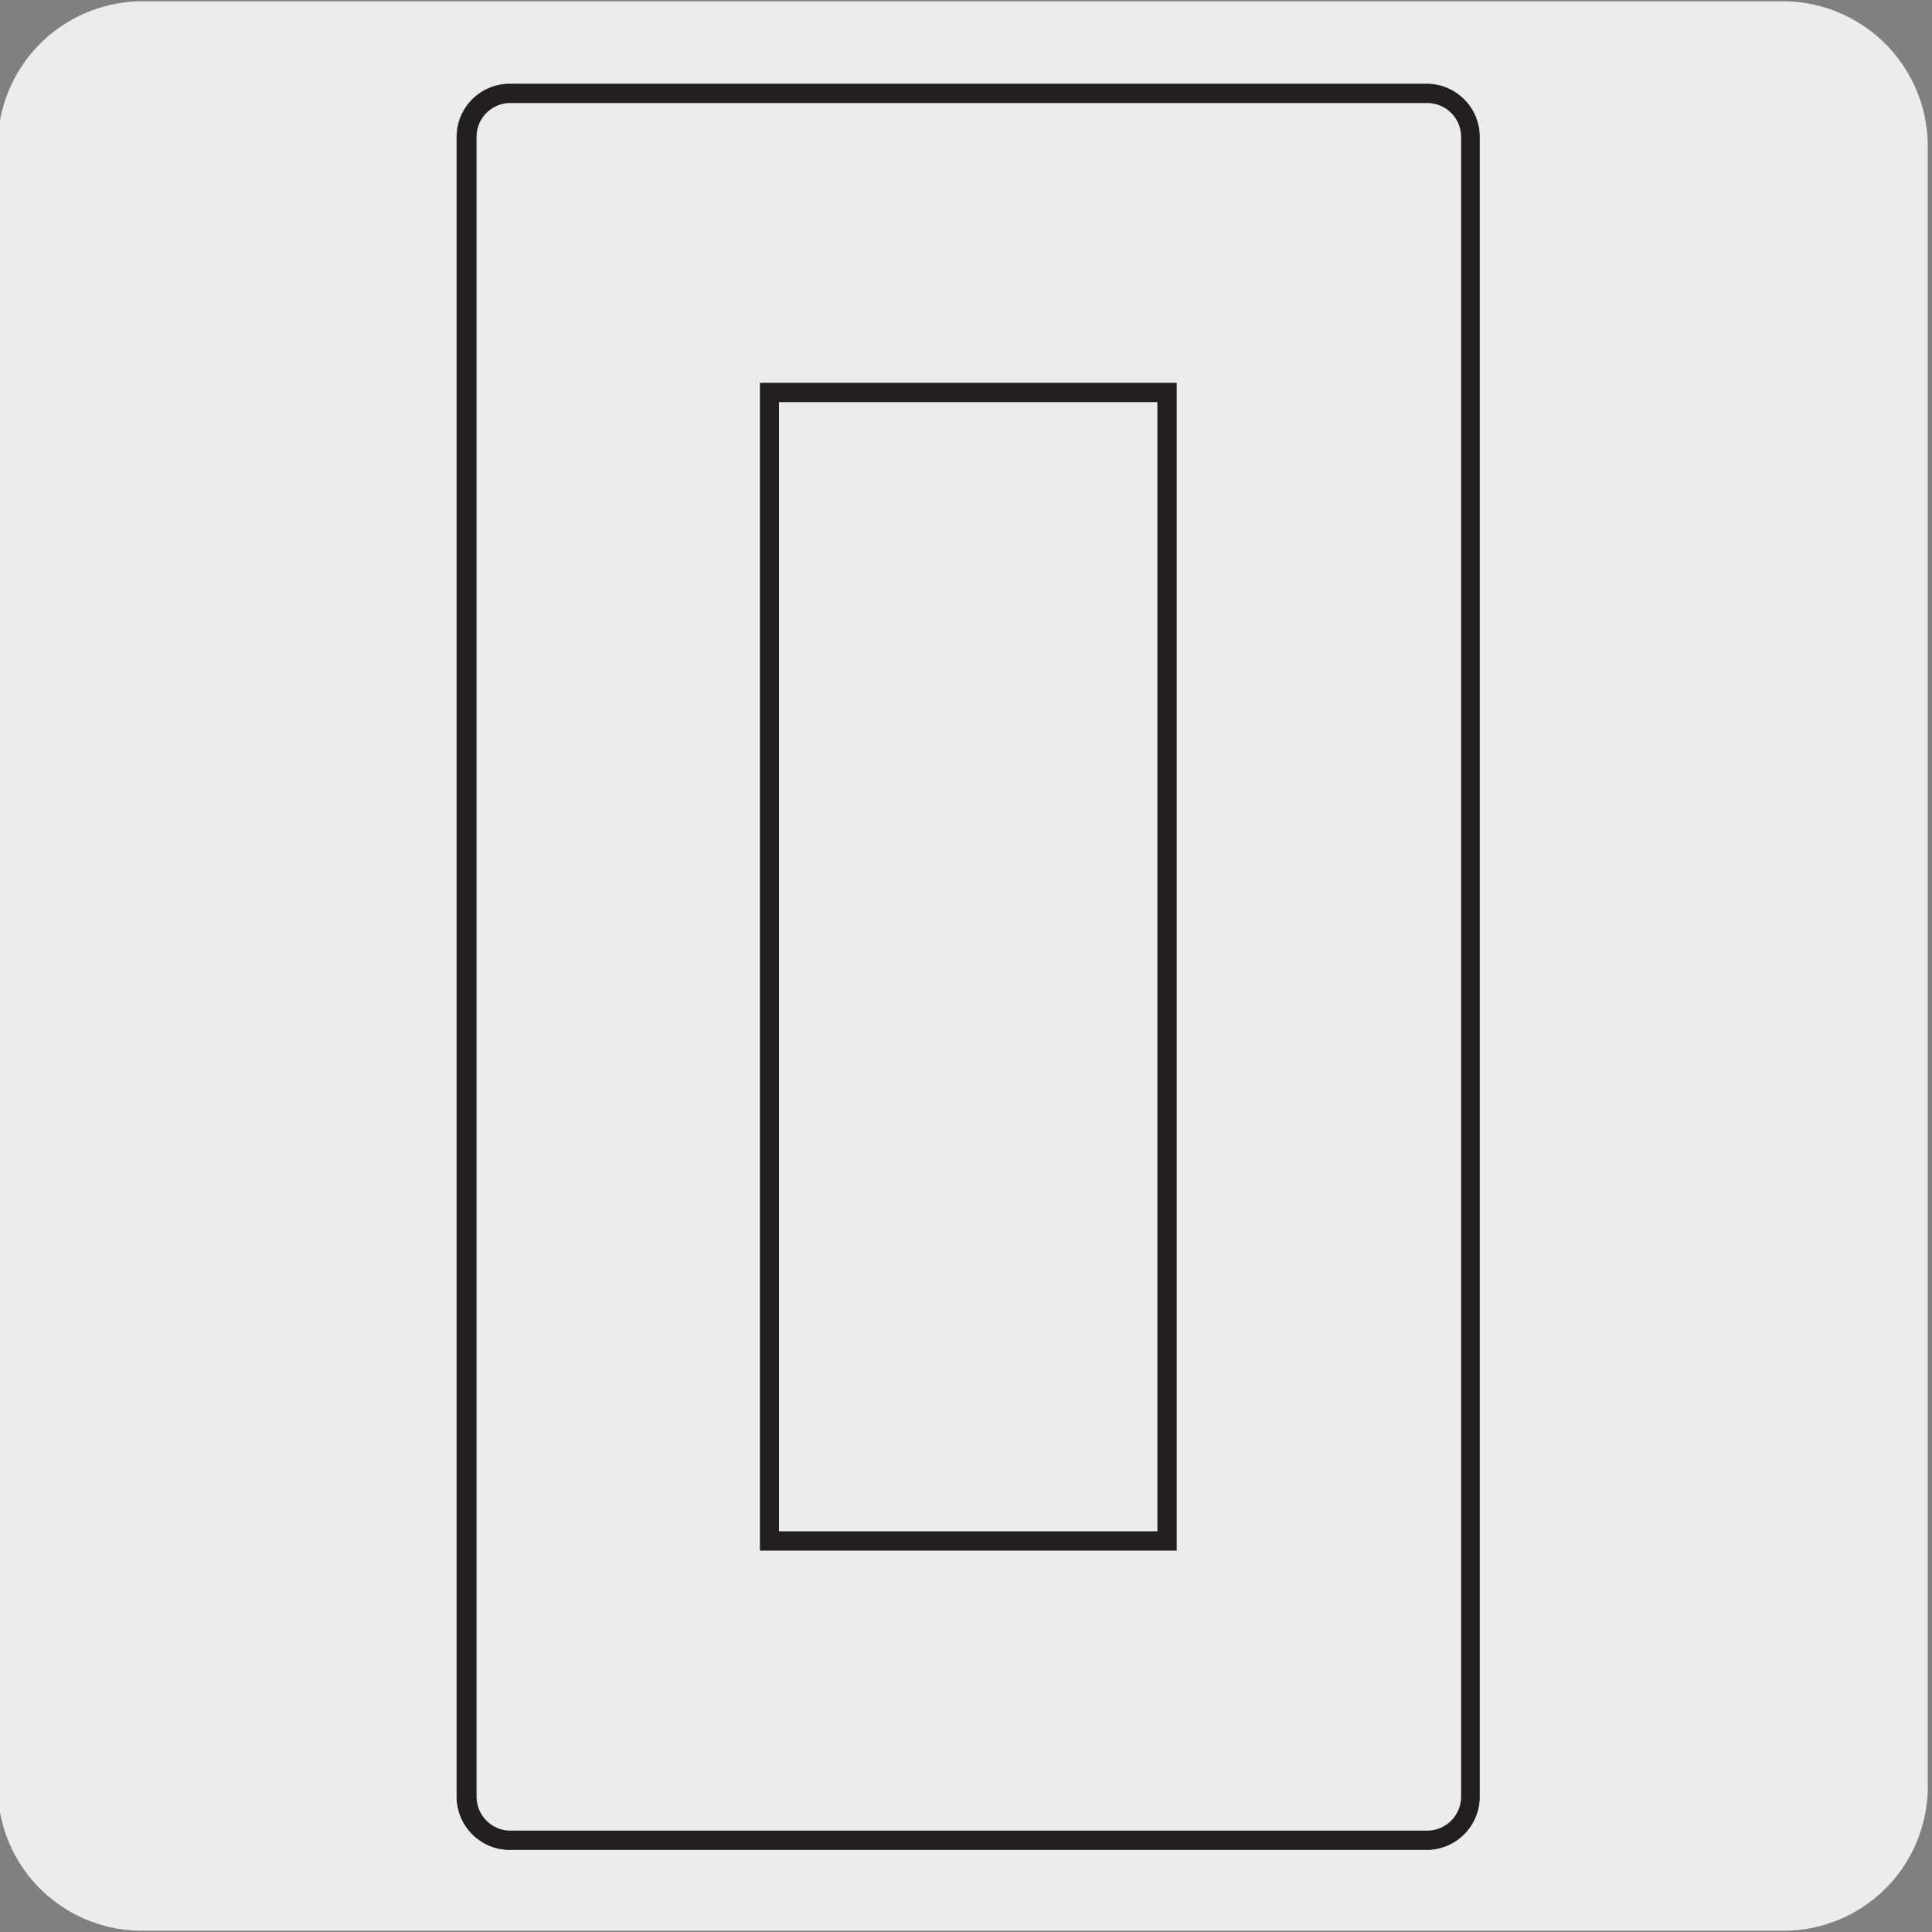 <svg xmlns="http://www.w3.org/2000/svg" viewBox="0 0 150 150"><rect x="0" y="0" width="150" height="150" fill="#808080" stroke="none"/><defs><style>.cls-1{fill:#edecec;}.cls-2{fill:#231f20;}</style></defs><title>46009-02</title><g id="Capa_2" data-name="Capa 2"><path class="cls-1" d="M11.07.1H138.38a11.26,11.26,0,0,1,11.29,11.21v127.4a11.19,11.19,0,0,1-11.19,11.19H11A11.19,11.19,0,0,1-.18,138.71h0V11.34A11.25,11.25,0,0,1,11.07.1Z"/></g><g id="Capa_3" data-name="Capa 3"><path class="cls-2" d="M110.81,143.63H39.53a4.14,4.14,0,0,1-4.08-4.19V10.67A4.13,4.13,0,0,1,39.53,6.5h71.28a4.13,4.13,0,0,1,4.08,4.17V139.44A4.14,4.14,0,0,1,110.81,143.63ZM39.53,8A2.63,2.63,0,0,0,37,10.67V139.44a2.64,2.64,0,0,0,2.58,2.69h71.28a2.64,2.64,0,0,0,2.58-2.69V10.67A2.63,2.63,0,0,0,110.81,8Z"/><rect class="cls-1" x="59.73" y="30.47" width="30.88" height="89.17"/><path class="cls-2" d="M91.36,120.39H59V29.72H91.36Zm-30.88-1.5H89.86V31.22H60.48Z"/></g></svg>